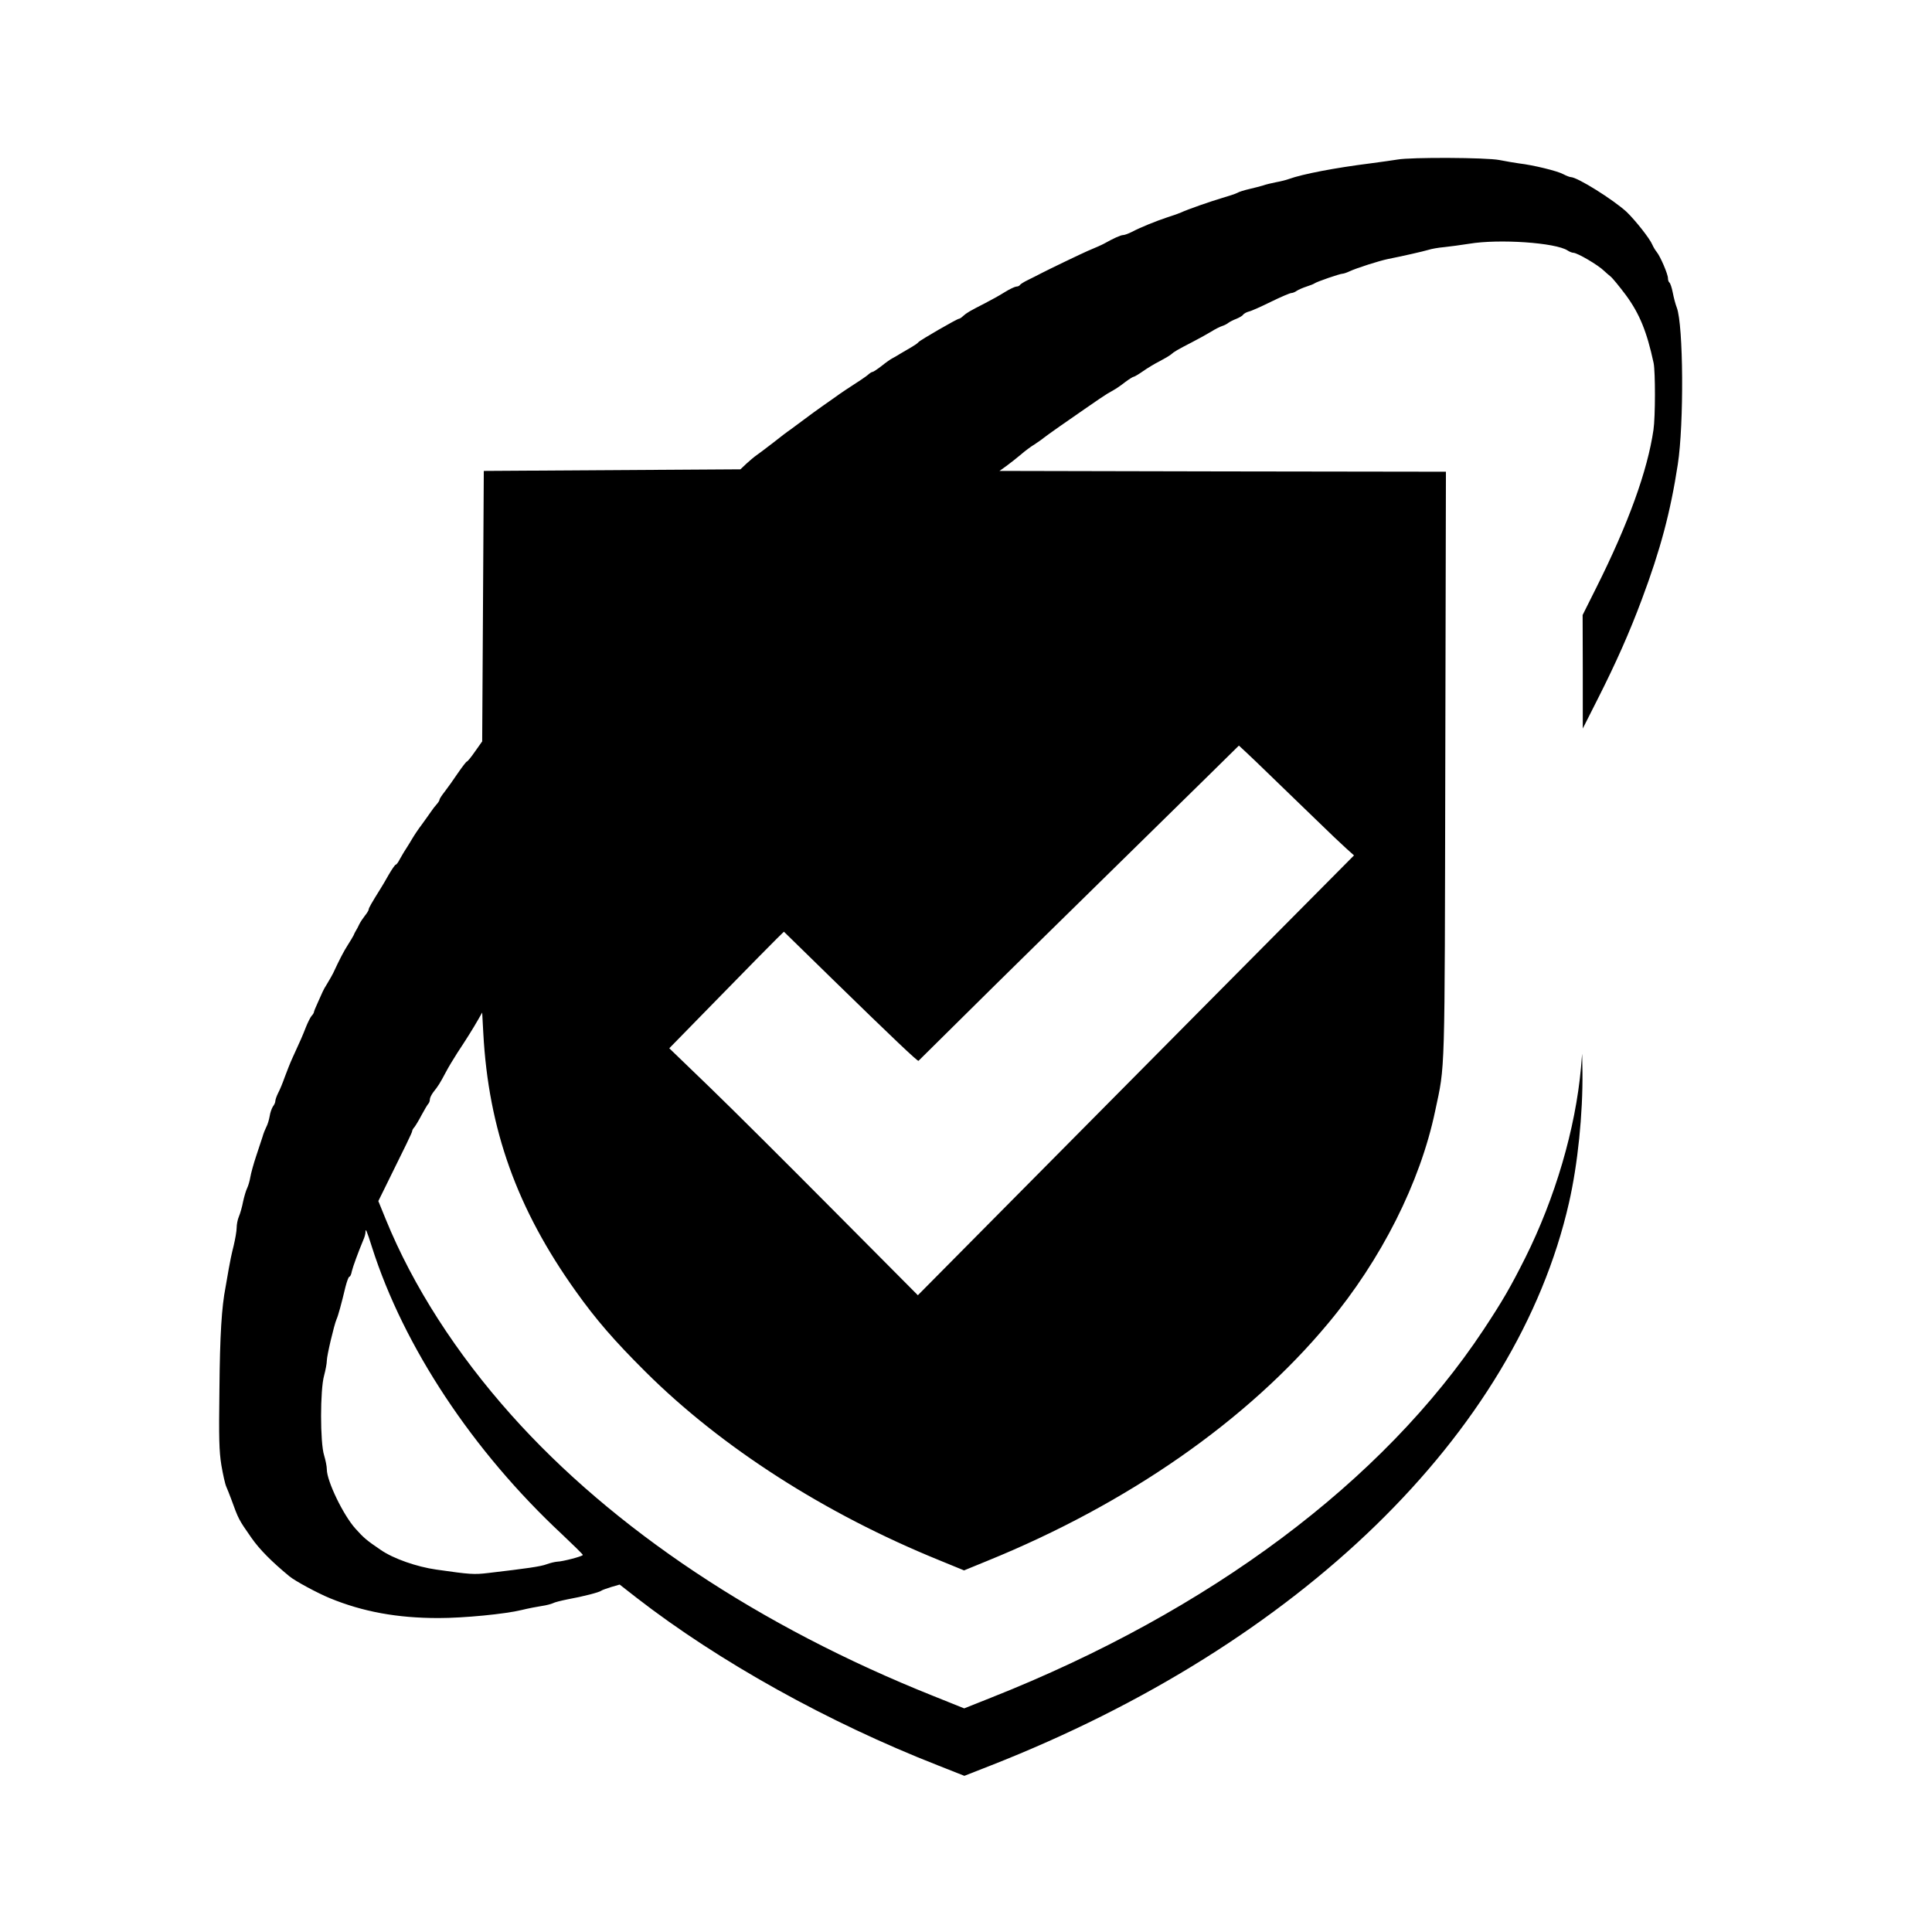 <?xml version="1.0" standalone="no"?>
<!DOCTYPE svg PUBLIC "-//W3C//DTD SVG 20010904//EN"
 "http://www.w3.org/TR/2001/REC-SVG-20010904/DTD/svg10.dtd">
<svg version="1.0" xmlns="http://www.w3.org/2000/svg"
 width="1200pt" height="1200pt" viewBox="0 0 1200 1200"
 preserveAspectRatio="xMidYMid meet">
<g transform="translate(0,1200) scale(0.1,-0.1)"
fill="#000000" stroke="none">
<path d="M8680 11009 c-25 -4 -101 -15 -170 -24 -215 -27 -420 -66 -505 -97
-16 -6 -52 -15 -80 -20 -27 -5 -63 -14 -80 -20 -16 -5 -55 -15 -85 -22 -30 -7
-64 -17 -75 -24 -11 -6 -54 -20 -95 -32 -71 -21 -212 -70 -255 -90 -11 -5 -49
-19 -85 -30 -72 -24 -166 -62 -221 -91 -20 -10 -44 -19 -53 -19 -15 0 -61 -21
-116 -52 -14 -8 -57 -27 -105 -47 -37 -16 -239 -113 -285 -137 -25 -13 -64
-33 -87 -44 -23 -11 -45 -25 -48 -30 -3 -6 -14 -10 -23 -10 -9 -1 -42 -16 -72
-35 -30 -19 -86 -50 -125 -70 -92 -47 -111 -58 -133 -78 -10 -10 -22 -17 -26
-17 -11 0 -240 -132 -251 -145 -5 -7 -23 -19 -40 -29 -16 -9 -48 -28 -70 -41
-22 -14 -47 -28 -55 -32 -8 -4 -37 -24 -63 -45 -27 -21 -53 -38 -57 -38 -5 0
-15 -6 -22 -12 -7 -7 -31 -25 -53 -39 -68 -44 -127 -83 -155 -104 -15 -11 -52
-37 -81 -57 -30 -21 -81 -58 -114 -83 -33 -25 -71 -53 -85 -63 -14 -9 -63 -46
-108 -82 -46 -36 -94 -71 -105 -79 -12 -8 -39 -31 -60 -50 l-38 -36 -797 -5
-797 -5 -5 -840 -5 -840 -44 -62 c-24 -35 -47 -63 -51 -63 -4 0 -29 -33 -56
-72 -27 -40 -63 -91 -81 -114 -18 -23 -33 -45 -33 -51 0 -5 -8 -18 -18 -29 -9
-10 -25 -30 -34 -44 -10 -14 -35 -50 -57 -80 -23 -30 -50 -71 -61 -90 -11 -19
-29 -48 -40 -65 -11 -16 -27 -45 -37 -62 -9 -18 -20 -33 -24 -33 -5 0 -24 -28
-44 -62 -20 -35 -41 -72 -48 -82 -61 -98 -77 -126 -77 -135 0 -5 -10 -22 -23
-38 -12 -15 -28 -39 -35 -53 -6 -14 -16 -32 -21 -40 -5 -8 -12 -22 -15 -30 -4
-8 -20 -35 -36 -60 -25 -39 -49 -85 -91 -175 -5 -11 -21 -38 -34 -60 -14 -22
-28 -47 -31 -55 -4 -8 -17 -38 -30 -67 -13 -28 -24 -55 -24 -59 0 -4 -6 -15
-14 -23 -8 -9 -24 -41 -36 -71 -21 -54 -32 -79 -83 -190 -14 -30 -35 -84 -48
-119 -12 -34 -30 -79 -41 -99 -10 -20 -18 -43 -18 -52 0 -8 -7 -23 -15 -33 -7
-11 -17 -38 -20 -60 -4 -23 -13 -53 -21 -67 -7 -14 -18 -41 -23 -60 -6 -19
-24 -74 -40 -121 -16 -48 -32 -106 -36 -130 -4 -24 -13 -55 -20 -69 -7 -14
-18 -51 -25 -83 -6 -33 -18 -74 -26 -93 -8 -18 -14 -50 -14 -70 0 -20 -9 -71
-19 -113 -11 -42 -24 -105 -30 -141 -6 -36 -15 -87 -20 -115 -24 -122 -35
-295 -38 -635 -4 -306 -2 -382 12 -470 10 -58 23 -118 31 -135 7 -16 20 -49
29 -73 47 -129 46 -128 127 -244 51 -73 126 -148 236 -239 35 -29 176 -105
252 -136 205 -84 418 -123 674 -123 157 0 415 25 516 50 41 10 98 21 125 25
28 4 58 12 69 17 10 6 51 16 90 24 99 18 199 44 211 54 5 4 33 14 62 23 l52
15 105 -82 c511 -396 1189 -774 1874 -1042 l162 -64 163 64 c1918 752 3266
2064 3592 3494 55 240 87 554 84 817 l-2 110 -7 -85 c-34 -381 -161 -812 -347
-1184 -91 -181 -140 -266 -259 -446 -625 -943 -1701 -1747 -3057 -2284 l-168
-67 -192 77 c-1079 431 -1989 1037 -2621 1745 -342 383 -611 801 -780 1216
l-46 113 38 77 c136 275 172 349 172 357 0 5 6 17 14 25 7 9 28 43 45 76 18
33 36 64 42 70 5 5 9 17 9 26 0 10 10 30 22 46 29 36 41 55 77 123 16 31 49
85 72 121 55 83 97 150 129 206 l25 44 7 -128 c32 -597 209 -1092 575 -1604
124 -174 237 -305 432 -499 472 -470 1115 -882 1823 -1170 l156 -64 144 59
c873 355 1615 872 2117 1475 330 395 572 875 665 1319 63 297 59 173 63 2158
l4 1813 -1386 2 -1387 3 42 30 c23 17 63 48 89 70 26 23 65 52 87 65 21 14 46
31 55 39 9 7 54 40 100 72 268 186 281 196 334 225 17 9 50 32 74 51 24 18 48
33 53 33 4 0 30 15 57 34 27 19 73 47 103 62 29 15 61 34 71 42 20 18 39 29
132 77 39 20 91 49 116 64 25 16 57 32 70 36 13 4 31 13 39 20 8 6 31 18 50
25 19 8 38 19 42 26 4 6 20 15 35 19 15 3 77 31 138 61 61 30 118 54 126 54 8
0 23 6 34 14 11 7 38 19 60 26 22 7 45 16 50 20 13 10 158 60 174 60 7 0 27 7
44 15 45 21 184 65 237 76 86 17 219 47 252 57 18 6 62 14 98 17 36 4 106 13
155 21 186 31 538 7 612 -42 12 -8 28 -14 35 -14 25 0 156 -77 192 -113 9 -8
26 -24 39 -34 13 -10 55 -62 95 -115 86 -117 131 -228 173 -423 11 -54 11
-334 -1 -415 -37 -253 -155 -581 -356 -982 l-84 -168 1 -352 0 -353 91 180
c117 231 200 419 275 620 116 309 179 546 224 840 39 251 35 866 -6 974 -8 20
-19 62 -25 93 -6 32 -16 60 -21 63 -5 4 -9 15 -9 27 0 25 -47 135 -70 163 -9
11 -21 31 -27 45 -16 39 -107 153 -160 204 -83 76 -306 216 -347 216 -6 0 -27
8 -46 18 -36 20 -188 57 -275 67 -27 4 -82 13 -122 21 -80 16 -552 18 -633 3z
m-775 -3840 c71 -69 193 -186 270 -261 77 -75 161 -155 187 -178 l48 -43 -919
-926 c-505 -509 -1114 -1124 -1354 -1366 l-436 -440 -518 521 c-285 287 -632
633 -772 768 l-254 245 311 318 c171 175 331 338 356 362 l45 44 306 -299
c370 -361 525 -508 530 -503 2 2 129 128 282 279 241 239 504 497 1513 1487
l195 192 40 -37 c22 -20 98 -93 170 -163z m-5595 -2914 c197 -620 627 -1269
1182 -1786 70 -66 128 -123 128 -127 1 -8 -124 -41 -160 -42 -14 -1 -43 -8
-65 -16 -37 -14 -122 -26 -361 -54 -91 -11 -114 -9 -324 21 -121 17 -267 68
-345 122 -87 59 -105 74 -157 132 -76 84 -178 296 -178 368 0 19 -8 58 -17 88
-25 78 -25 407 0 495 9 34 17 76 17 93 0 31 45 221 60 256 10 21 31 98 56 203
9 34 19 62 24 62 5 0 12 15 15 33 7 30 41 122 71 194 8 17 14 39 14 49 0 29 7
13 40 -91z"/>
</g>
</svg>
